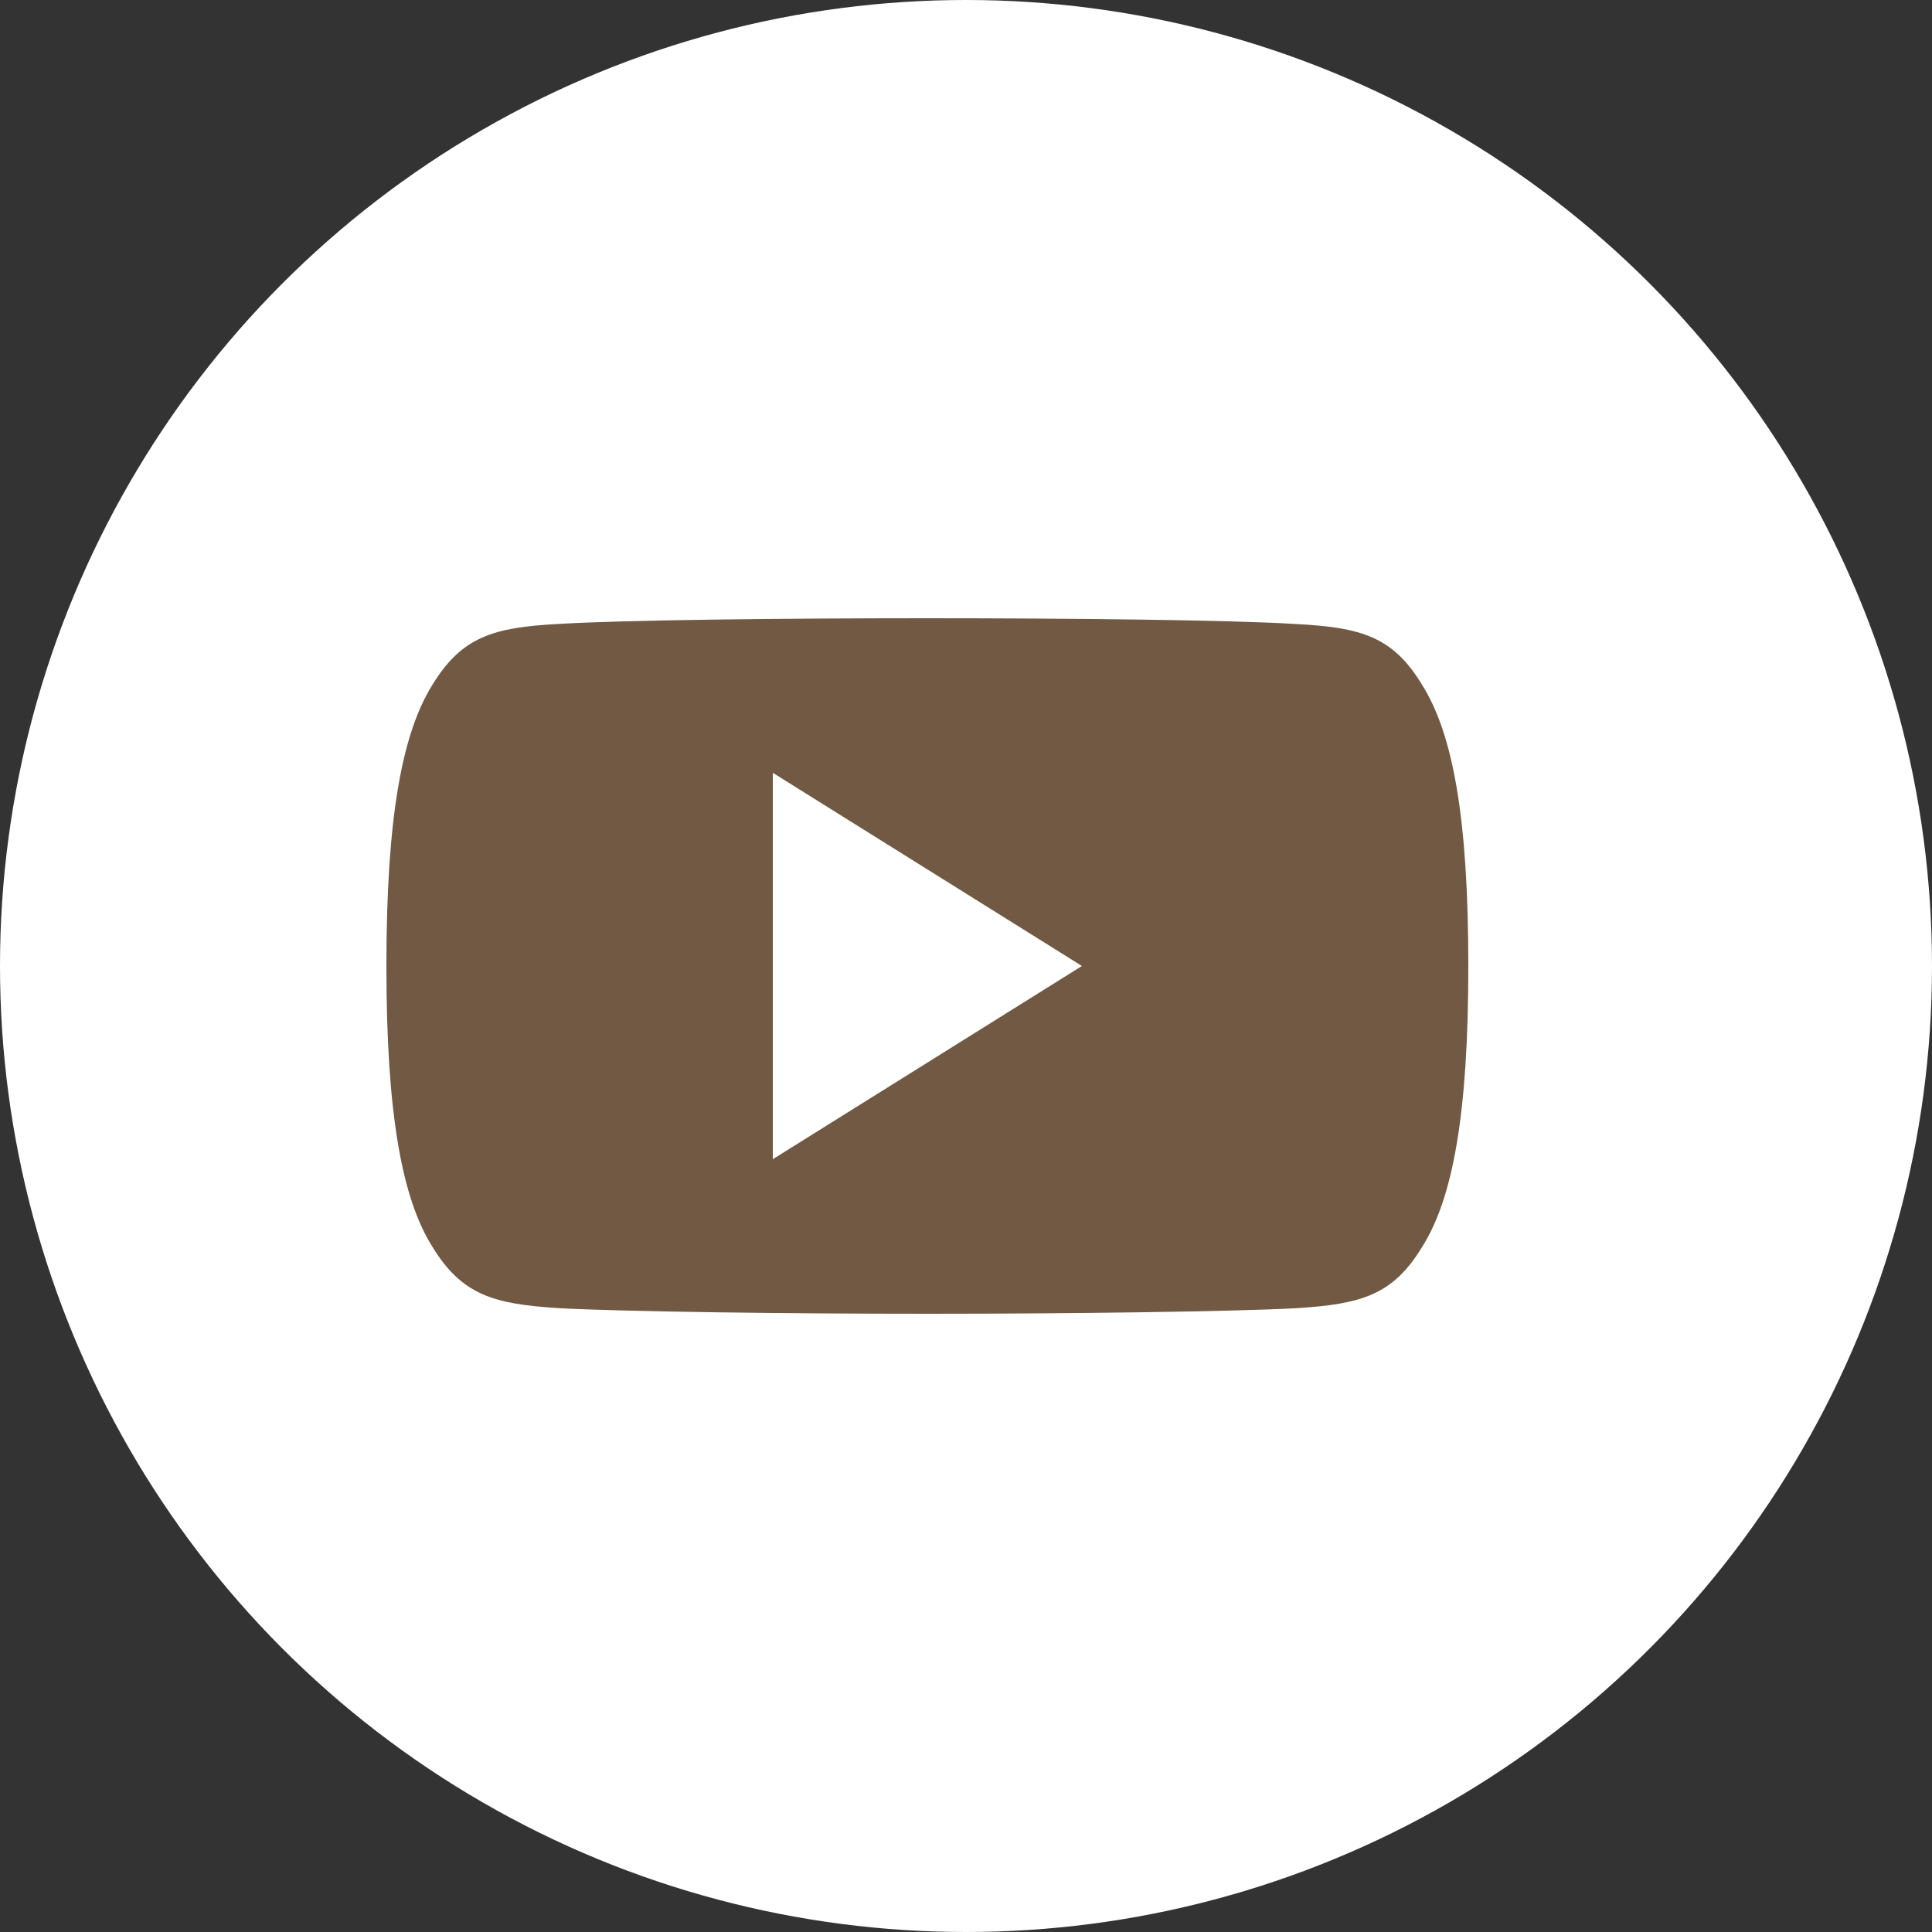 <?xml version="1.0" encoding="UTF-8"?> <svg xmlns="http://www.w3.org/2000/svg" xmlns:xlink="http://www.w3.org/1999/xlink" width="25px" height="25px" viewBox="0 0 25 25"><rect x="0" y="0" width="25" height="25" fill="#333333" stroke="none"/><!-- Generator: Sketch 55 (78076) - https://sketchapp.com --><title>yt</title><desc>Created with Sketch.</desc><g id="Page-1" stroke="none" stroke-width="1" fill="none" fill-rule="evenodd"><g id="Landing" transform="translate(-1475, -6)"><g id="header" transform="translate(-14, -38)"><g id="Group-8"><g id="yt" transform="translate(1489, 44)"><circle id="Oval" fill="#FFFFFF" cx="12.5" cy="12.5" r="12.5"></circle><g id="flaticon1556873308-svg" transform="translate(5, 8)" fill="#715943" fill-rule="nonzero"><path d="M13.405,0.867 C13.025,0.236 12.613,0.119 11.774,0.075 C10.936,0.022 8.828,0 7.002,0 C5.172,0 3.063,0.022 2.226,0.074 C1.389,0.119 0.976,0.235 0.592,0.867 C0.201,1.498 0,2.585 0,4.498 C0,4.499 0,4.5 0,4.5 C0,4.502 0,4.502 0,4.502 L0,4.504 C0,6.409 0.201,7.504 0.592,8.128 C0.976,8.759 1.388,8.874 2.225,8.927 C3.063,8.973 5.172,9 7.002,9 C8.828,9 10.936,8.973 11.775,8.928 C12.614,8.875 13.026,8.76 13.406,8.129 C13.8,7.504 14,6.41 14,4.505 C14,4.505 14,4.502 14,4.501 C14,4.501 14,4.499 14,4.498 C14,2.585 13.8,1.498 13.405,0.867 Z M5,7 L5,2 L9,4.5 L5,7 Z" id="Shape"></path></g></g></g></g></g></g></svg> 